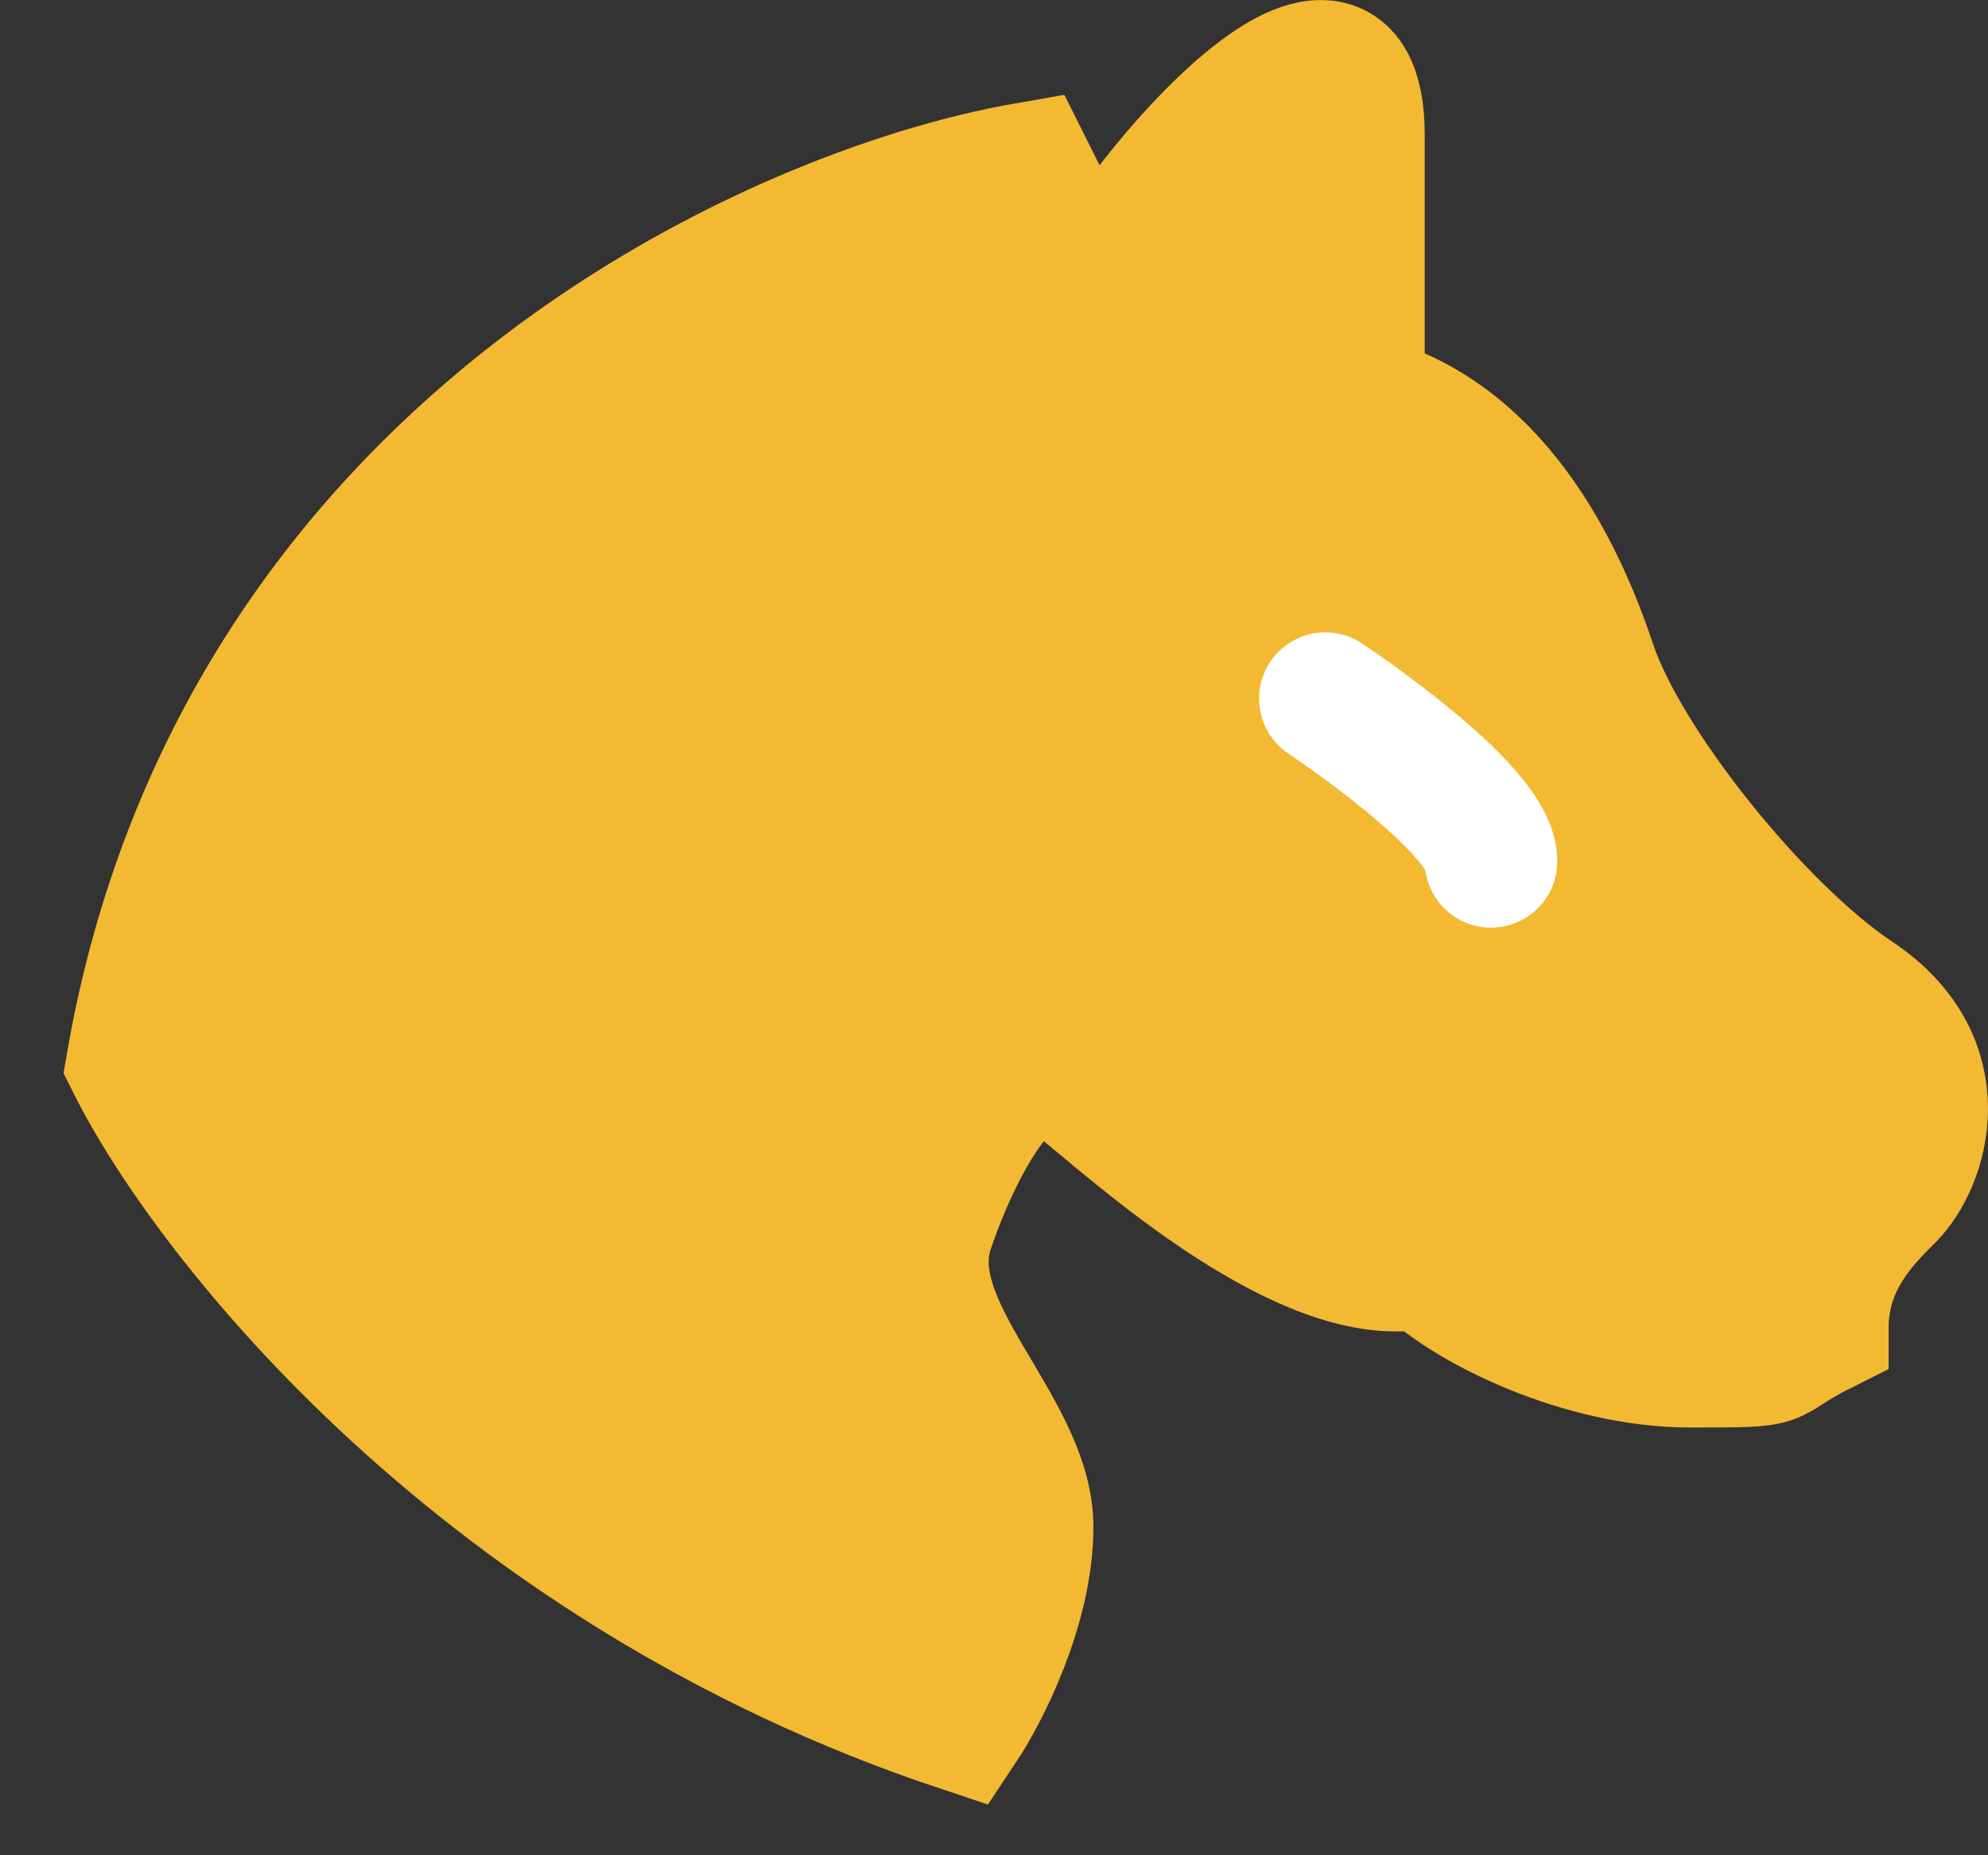 <svg width="30" height="28" viewBox="0 0 30 28" fill="none" xmlns="http://www.w3.org/2000/svg">
<rect x="0" y="0" width="30" height="28" fill="#333333" stroke="none"/>
<path d="M16.5 4.544C16.9 3.344 20.5 -0.956 20.5 2.044V6.044C22.5 6.544 23.5 8.544 24 10.044C24.5 11.544 26.5 14.044 28 15.044C29.5 16.044 29 17.544 28.5 18.044C28.1 18.444 27.5 19.044 27.5 20.044C26.5 20.544 27.1 20.544 25.5 20.544C23.9 20.544 22.167 19.71 21.5 19.044C19.9 19.444 17.5 17.377 16.5 16.544C15.5 15.044 14.4 17.344 14 18.544C13.5 20.044 15.5 21.544 15.5 23.044C15.5 24.244 14.833 25.544 14.5 26.044C7.3 23.644 3.167 18.377 2 16.044C3.6 6.844 11.667 3.21 15.5 2.544L16.5 4.544Z" fill="#F3B933" stroke="#F4B932" stroke-width="2" stroke-linecap="round"/>
<path d="M20 10.544C20 10.544 22.5 12.2 22.5 13" stroke="white" stroke-width="2" stroke-linecap="round"/>
</svg>
